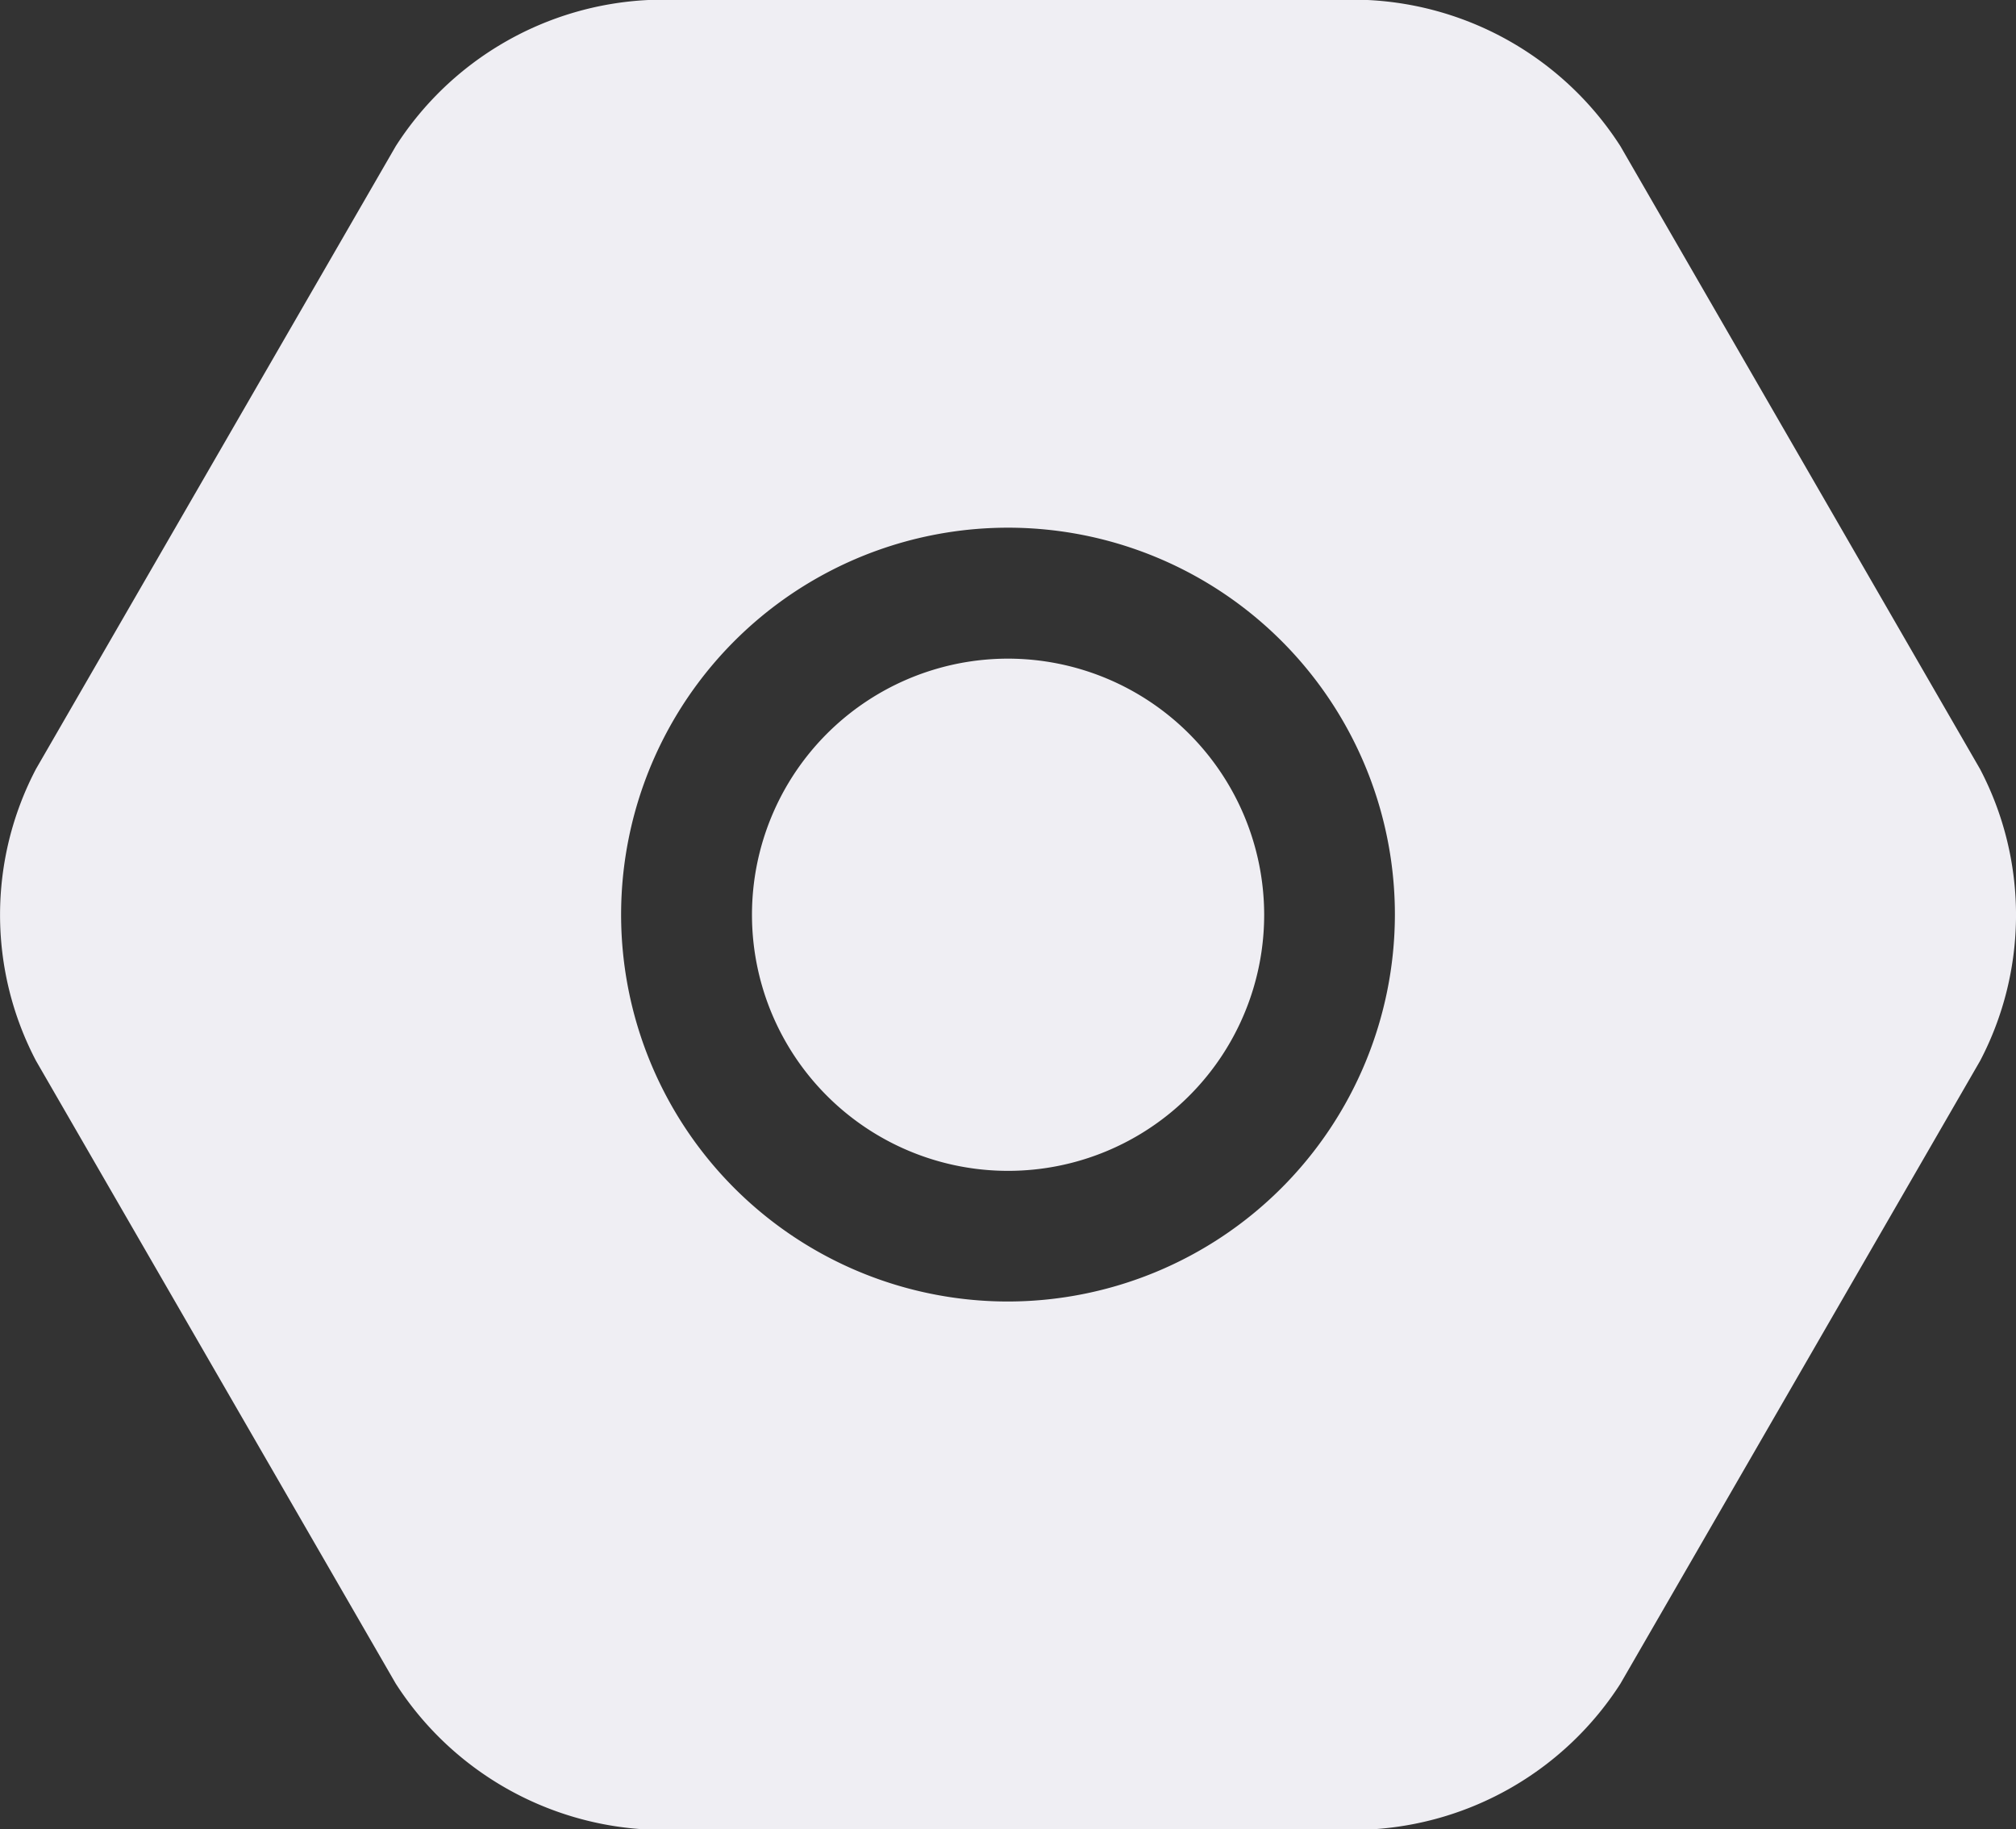 <svg xmlns="http://www.w3.org/2000/svg" width="26.45" height="24" viewBox="0 0 26.45 24">
  <rect x="0" y="0" width="26.45" height="24" fill="#333333" stroke="none"/>
  <path id="setting-2" d="M16.585,13.482a3.36,3.36,0,1,1-3.36-3.359A3.364,3.364,0,0,1,16.585,13.482ZM25.978,15.4l-4.719,8.171a4.173,4.173,0,0,1-3.316,1.914H8.507A4.178,4.178,0,0,1,5.19,23.568L.472,15.4a4.12,4.12,0,0,1,0-3.831L5.191,3.4A4.173,4.173,0,0,1,8.507,1.482h9.435A4.178,4.178,0,0,1,21.259,3.4l4.718,8.171A4.121,4.121,0,0,1,25.978,15.4ZM18.3,13.482a5.076,5.076,0,1,0-5.076,5.075A5.082,5.082,0,0,0,18.3,13.482Z" transform="translate(0.001 -1.482)" fill="#efeef3"/>
</svg>

